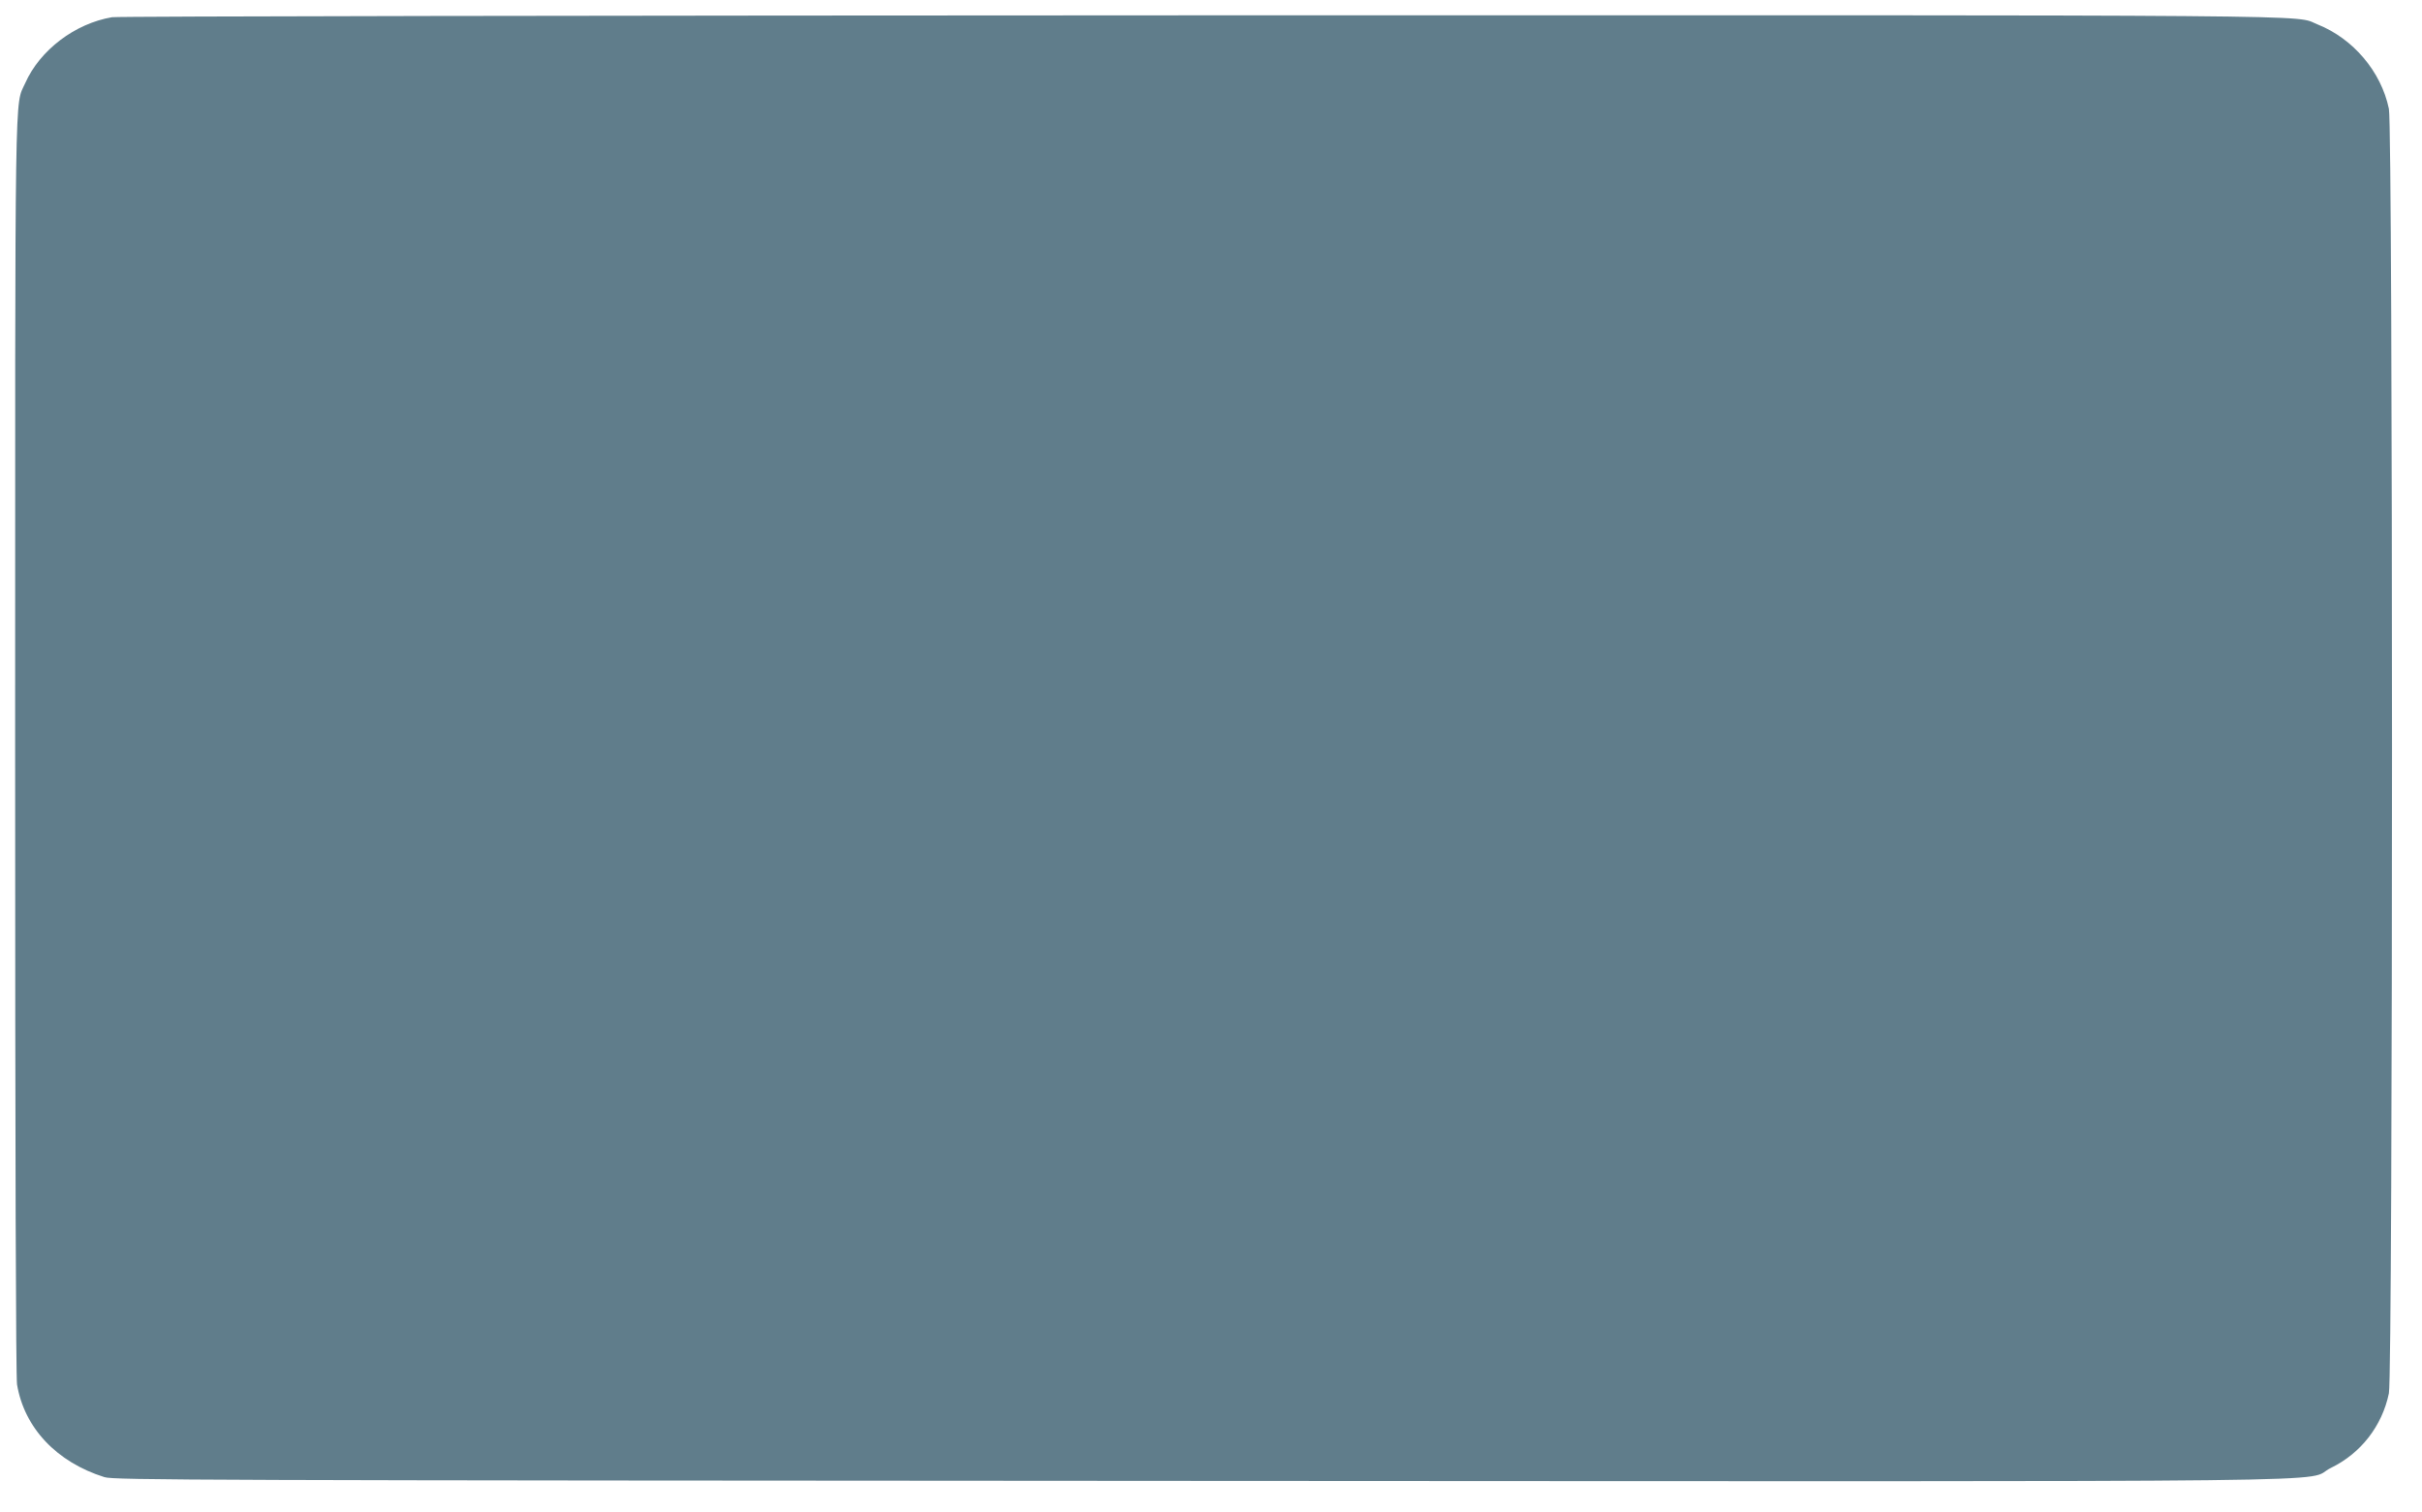 <?xml version="1.0" standalone="no"?>
<!DOCTYPE svg PUBLIC "-//W3C//DTD SVG 20010904//EN"
 "http://www.w3.org/TR/2001/REC-SVG-20010904/DTD/svg10.dtd">
<svg version="1.0" xmlns="http://www.w3.org/2000/svg"
 width="1280pt" height="799pt" viewBox="0 0 1280 799"
 preserveAspectRatio="xMidYMid meet">
<g transform="translate(0,799) scale(0.1,-0.1)"
fill="#607d8b" stroke="none">
<path d="M592 7899 c-195 -33 -381 -173 -459 -349 -56 -124 -53 83 -53 -3500
0 -2219 4 -3336 10 -3378 38 -229 209 -411 462 -490 49 -16 485 -17 5788 -20
6403 -3 5817 -10 5979 69 158 77 270 221 306 394 22 106 22 6684 0 6790 -41
197 -189 371 -377 446 -132 52 238 49 -5901 48 -3217 -1 -5725 -5 -5755 -10z"/>
</g>
</svg>
